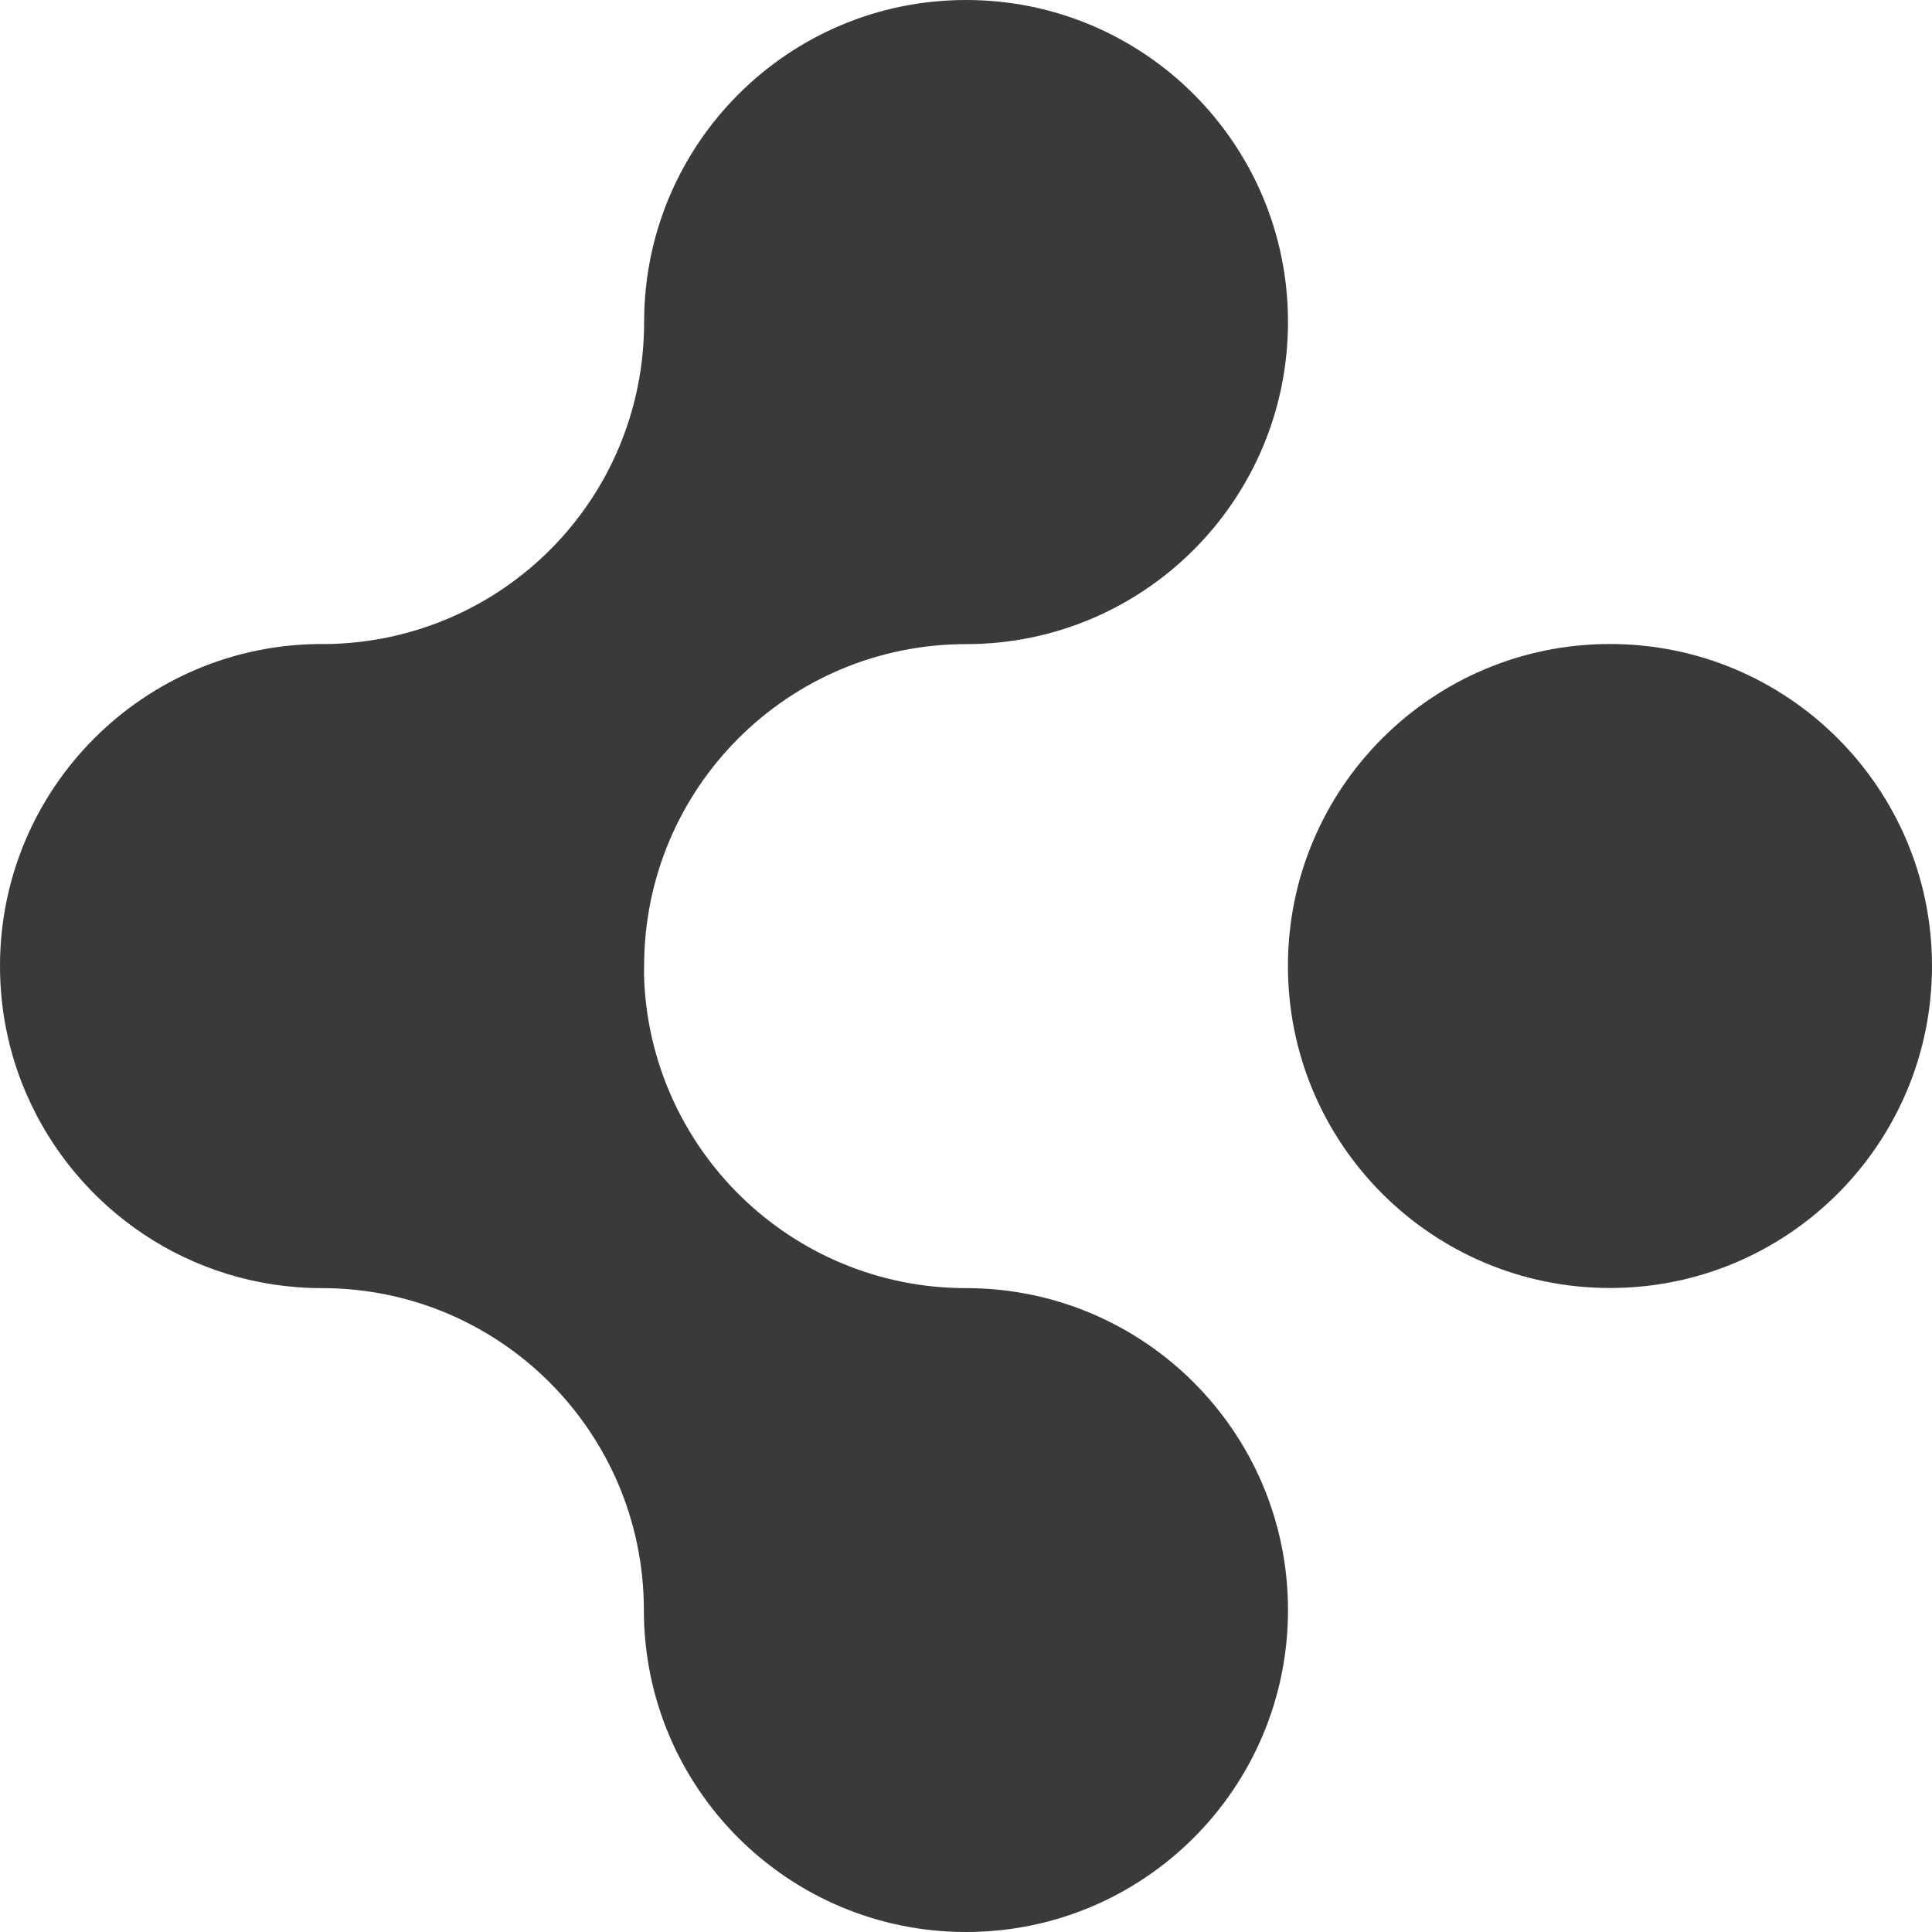 <?xml version="1.0" encoding="utf-8"?>
<svg xmlns="http://www.w3.org/2000/svg" fill="none" height="100%" overflow="visible" preserveAspectRatio="none" style="display: block;" viewBox="0 0 30 30" width="100%">
<g clip-path="url(#clip0_0_576)" id="icon">
<path d="M25 20C27.761 20 30 17.762 30 15C30 12.239 27.761 10 25 10C22.238 10 19.999 12.239 19.999 15C19.999 17.762 22.238 20 25 20Z" fill="#3A3A3A" id="Vector"/>
<path d="M15.001 20.002C12.283 20.002 10.07 17.833 10 15.133C10.001 15.089 10.002 15.045 10.002 15.001C10.002 12.239 12.238 10.002 15.001 10.002C17.763 10.002 20 7.761 20 4.999C20 2.236 17.763 0 15.001 0C12.238 0 10.002 2.24 10.002 4.999C10.002 7.757 7.798 9.964 5.067 10.001C5.045 10.001 5.022 10 4.999 10C2.237 10 0 12.24 0 14.999C0 14.999 0 14.999 0 15C0 15.001 0 15.001 0 15.001C0 15.69 0.139 16.346 0.391 16.942C0.391 16.944 0.392 16.945 0.392 16.946C0.399 16.961 0.405 16.976 0.412 16.991C1.181 18.762 2.944 20.002 4.999 20.002C7.761 20.002 9.998 22.239 9.998 25.001C9.998 27.764 12.238 30 15.001 30C17.763 30 20 27.764 20 25.001C20 22.239 17.76 20.002 15.001 20.002Z" fill="#3A3A3A" id="Vector_2"/>
</g>
<defs>
<clipPath id="clip0_0_576">
<rect fill="white" height="30" width="30"/>
</clipPath>
</defs>
</svg>